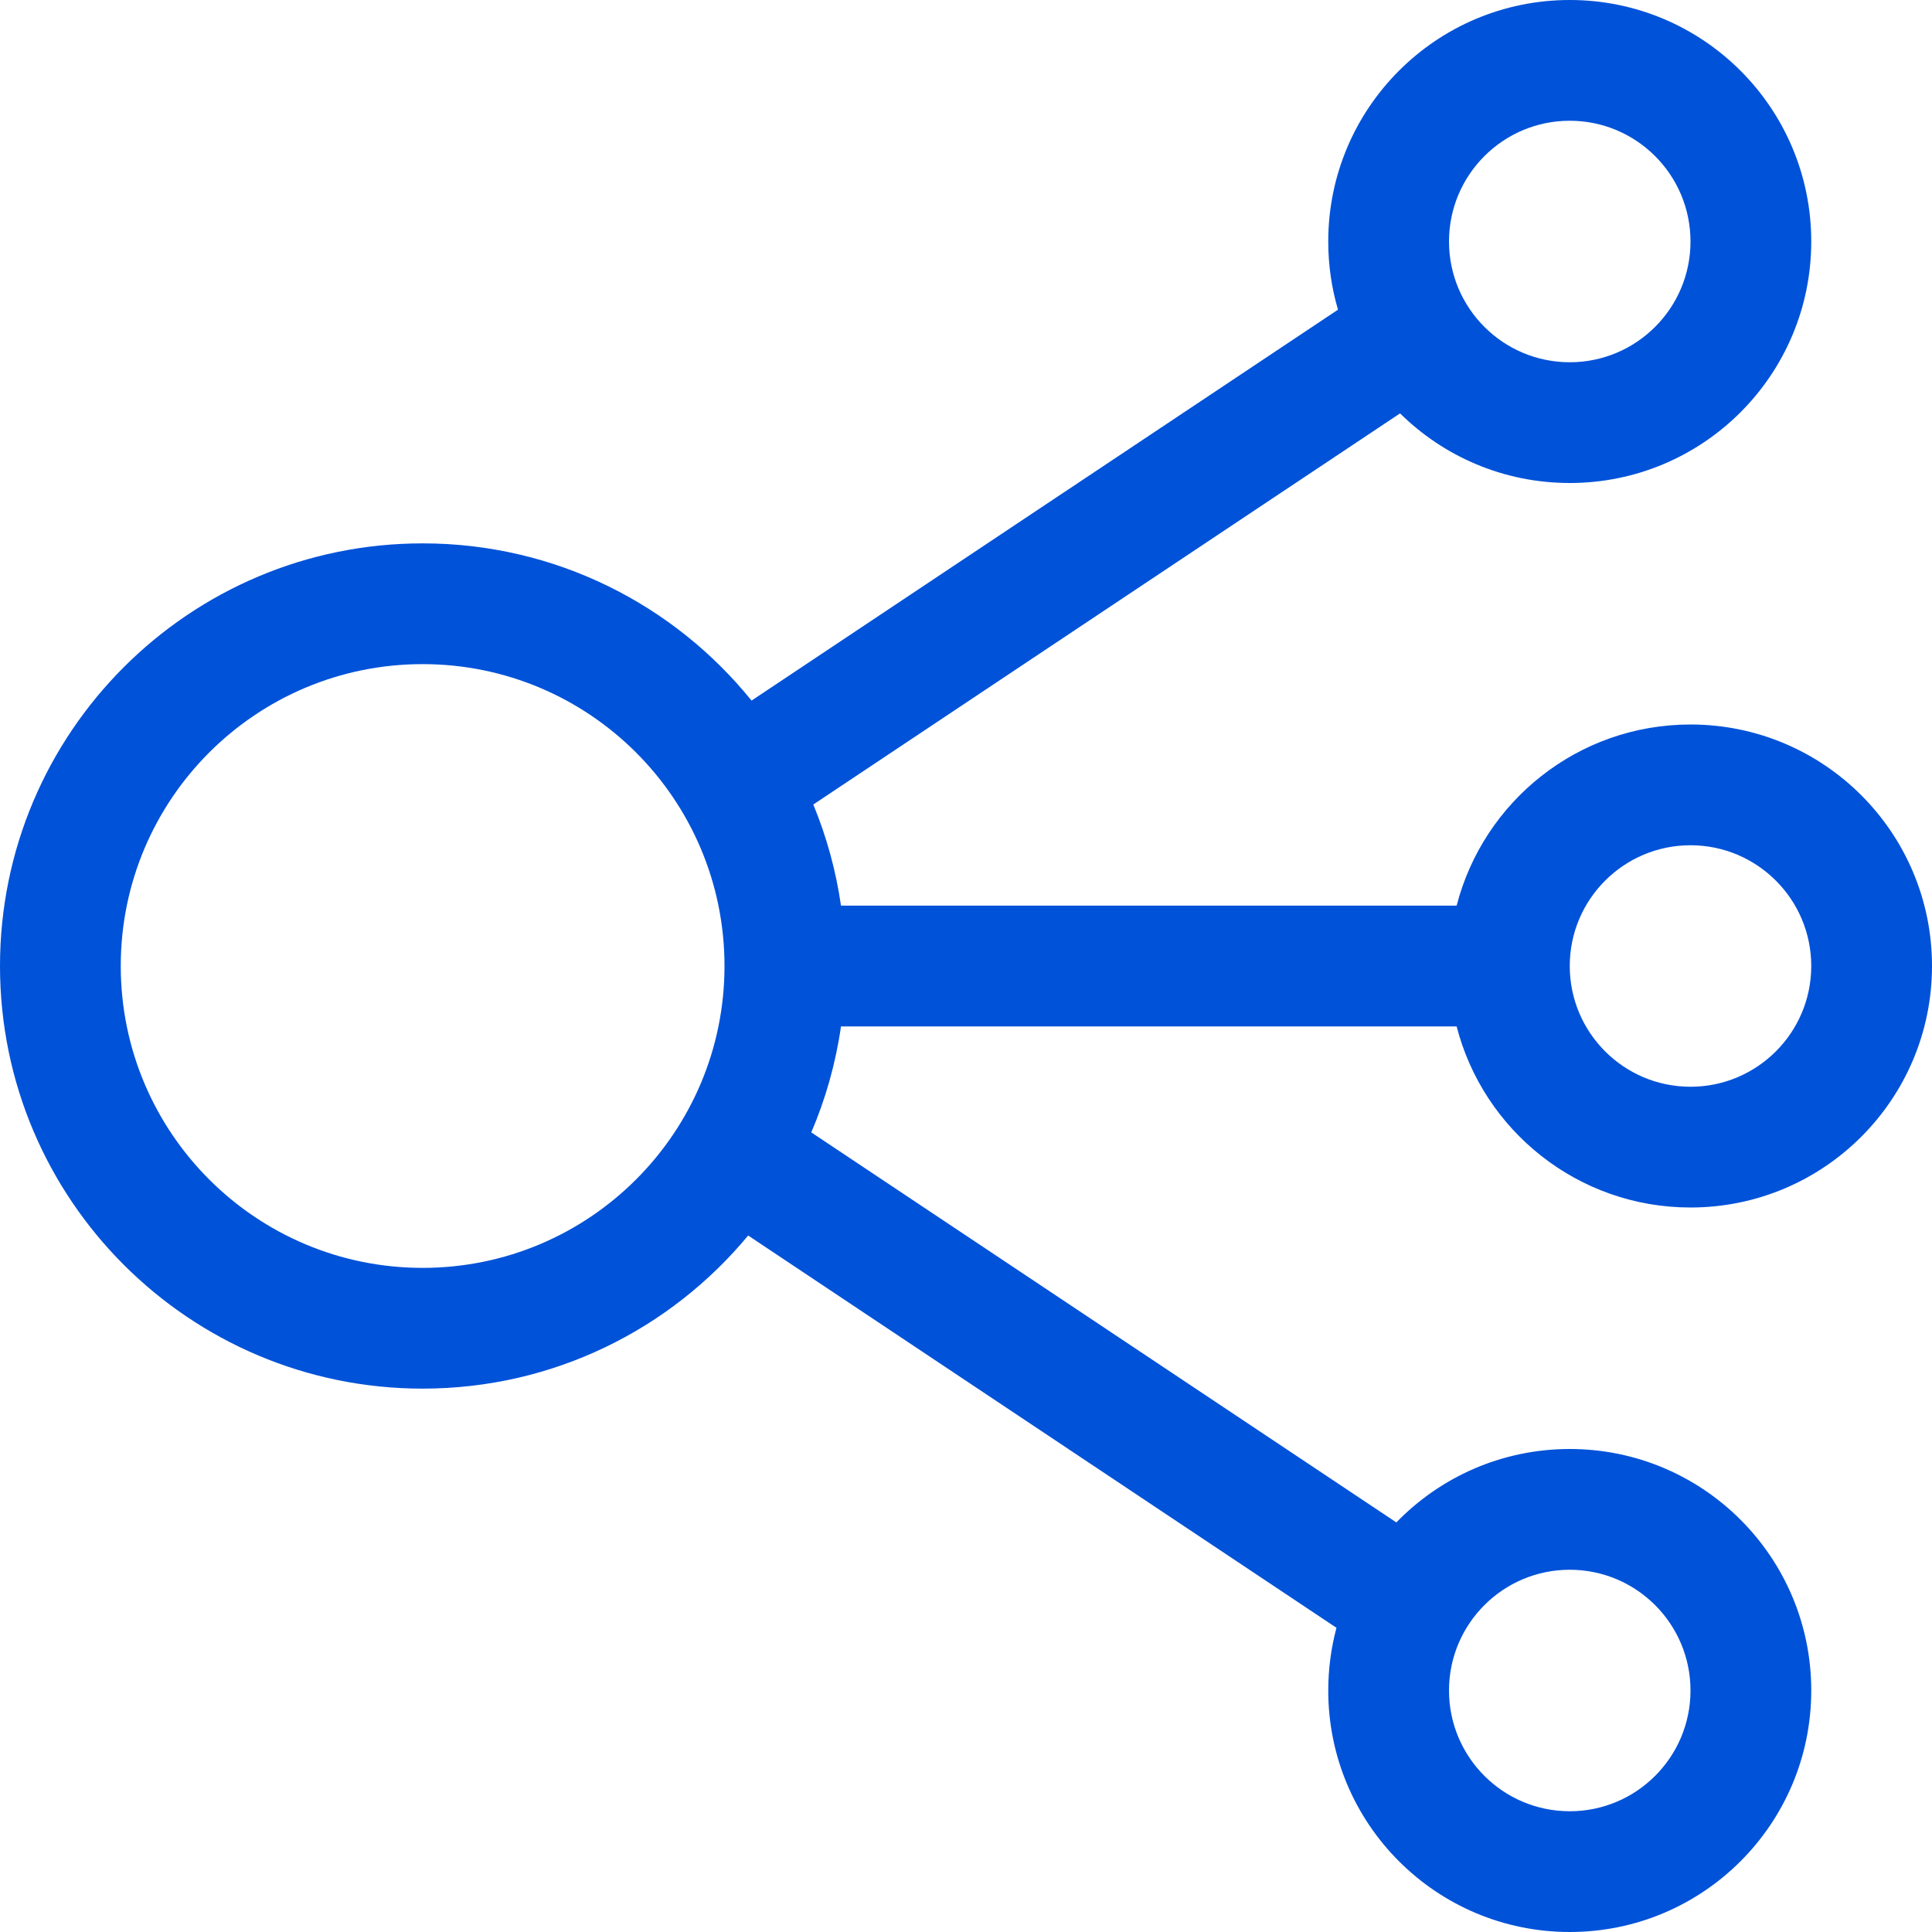 <?xml version="1.0" encoding="UTF-8"?>
<svg width="24px" height="24px" viewBox="0 0 24 24" version="1.1" xmlns="http://www.w3.org/2000/svg" xmlns:xlink="http://www.w3.org/1999/xlink">
    <title>mdpi/tcds-一页多端</title>
    <g id="控件" stroke="none" stroke-width="1" fill="none" fill-rule="evenodd">
        <g id="icon-/-tcds-一页多端" fill-rule="nonzero">
            <g id="tcds-一页多端">
                <rect id="Rectangle-Copy" fill="#444444" opacity="0" x="0" y="0" width="24" height="24"></rect>
                <g id="27cbb9cb71a7f683130fe7d2d3aa5214" fill="#0052D9">
                    <path d="M19.5,0 C21.157,0 22.5,1.343 22.5,3 C22.5,4.657 21.157,6 19.5,6 C18.678,6 17.934,5.67 17.392,5.135 L10.103,9.994 C10.267,10.391 10.384,10.812 10.447,11.25 L18.095,11.25 C18.428,9.956 19.602,9 21,9 C22.657,9 24,10.343 24,12 C24,13.657 22.657,15 21,15 C19.603,15 18.428,14.045 18.095,12.751 L10.447,12.751 C10.381,13.211 10.255,13.653 10.078,14.067 L17.346,18.912 C17.891,18.35 18.655,18 19.5,18 C21.157,18 22.5,19.343 22.5,21 C22.5,22.657 21.157,24 19.5,24 C17.843,24 16.5,22.657 16.5,21 C16.5,20.73 16.536,20.469 16.602,20.221 L9.294,15.348 C8.331,16.51 6.877,17.25 5.25,17.25 C2.351,17.25 0,14.899 0,12 C0,9.101 2.351,6.75 5.25,6.75 C6.901,6.75 8.374,7.512 9.336,8.703 L16.621,3.847 C16.542,3.578 16.5,3.294 16.5,3 C16.5,1.343 17.843,0 19.5,0 Z M19.5,19.5 C18.672,19.5 18,20.172 18,21 C18,21.828 18.672,22.5 19.5,22.5 C20.328,22.5 21,21.828 21,21 C21,20.172 20.328,19.5 19.5,19.5 Z M5.25,8.25 C3.179,8.25 1.5,9.929 1.5,12 C1.5,14.071 3.179,15.75 5.25,15.75 C7.321,15.75 9,14.071 9,12 C9,9.929 7.321,8.25 5.25,8.25 Z M21,10.5 C20.172,10.5 19.5,11.172 19.5,12 C19.5,12.828 20.172,13.5 21,13.5 C21.828,13.5 22.5,12.828 22.5,12 C22.5,11.172 21.828,10.5 21,10.5 Z M19.5,1.5 C18.672,1.5 18,2.172 18,3 C18,3.828 18.672,4.5 19.5,4.5 C20.328,4.5 21,3.828 21,3 C21,2.172 20.328,1.5 19.5,1.5 Z" id="Combined-Shape"></path>
                </g>
            </g>
        </g>
    </g>
</svg>